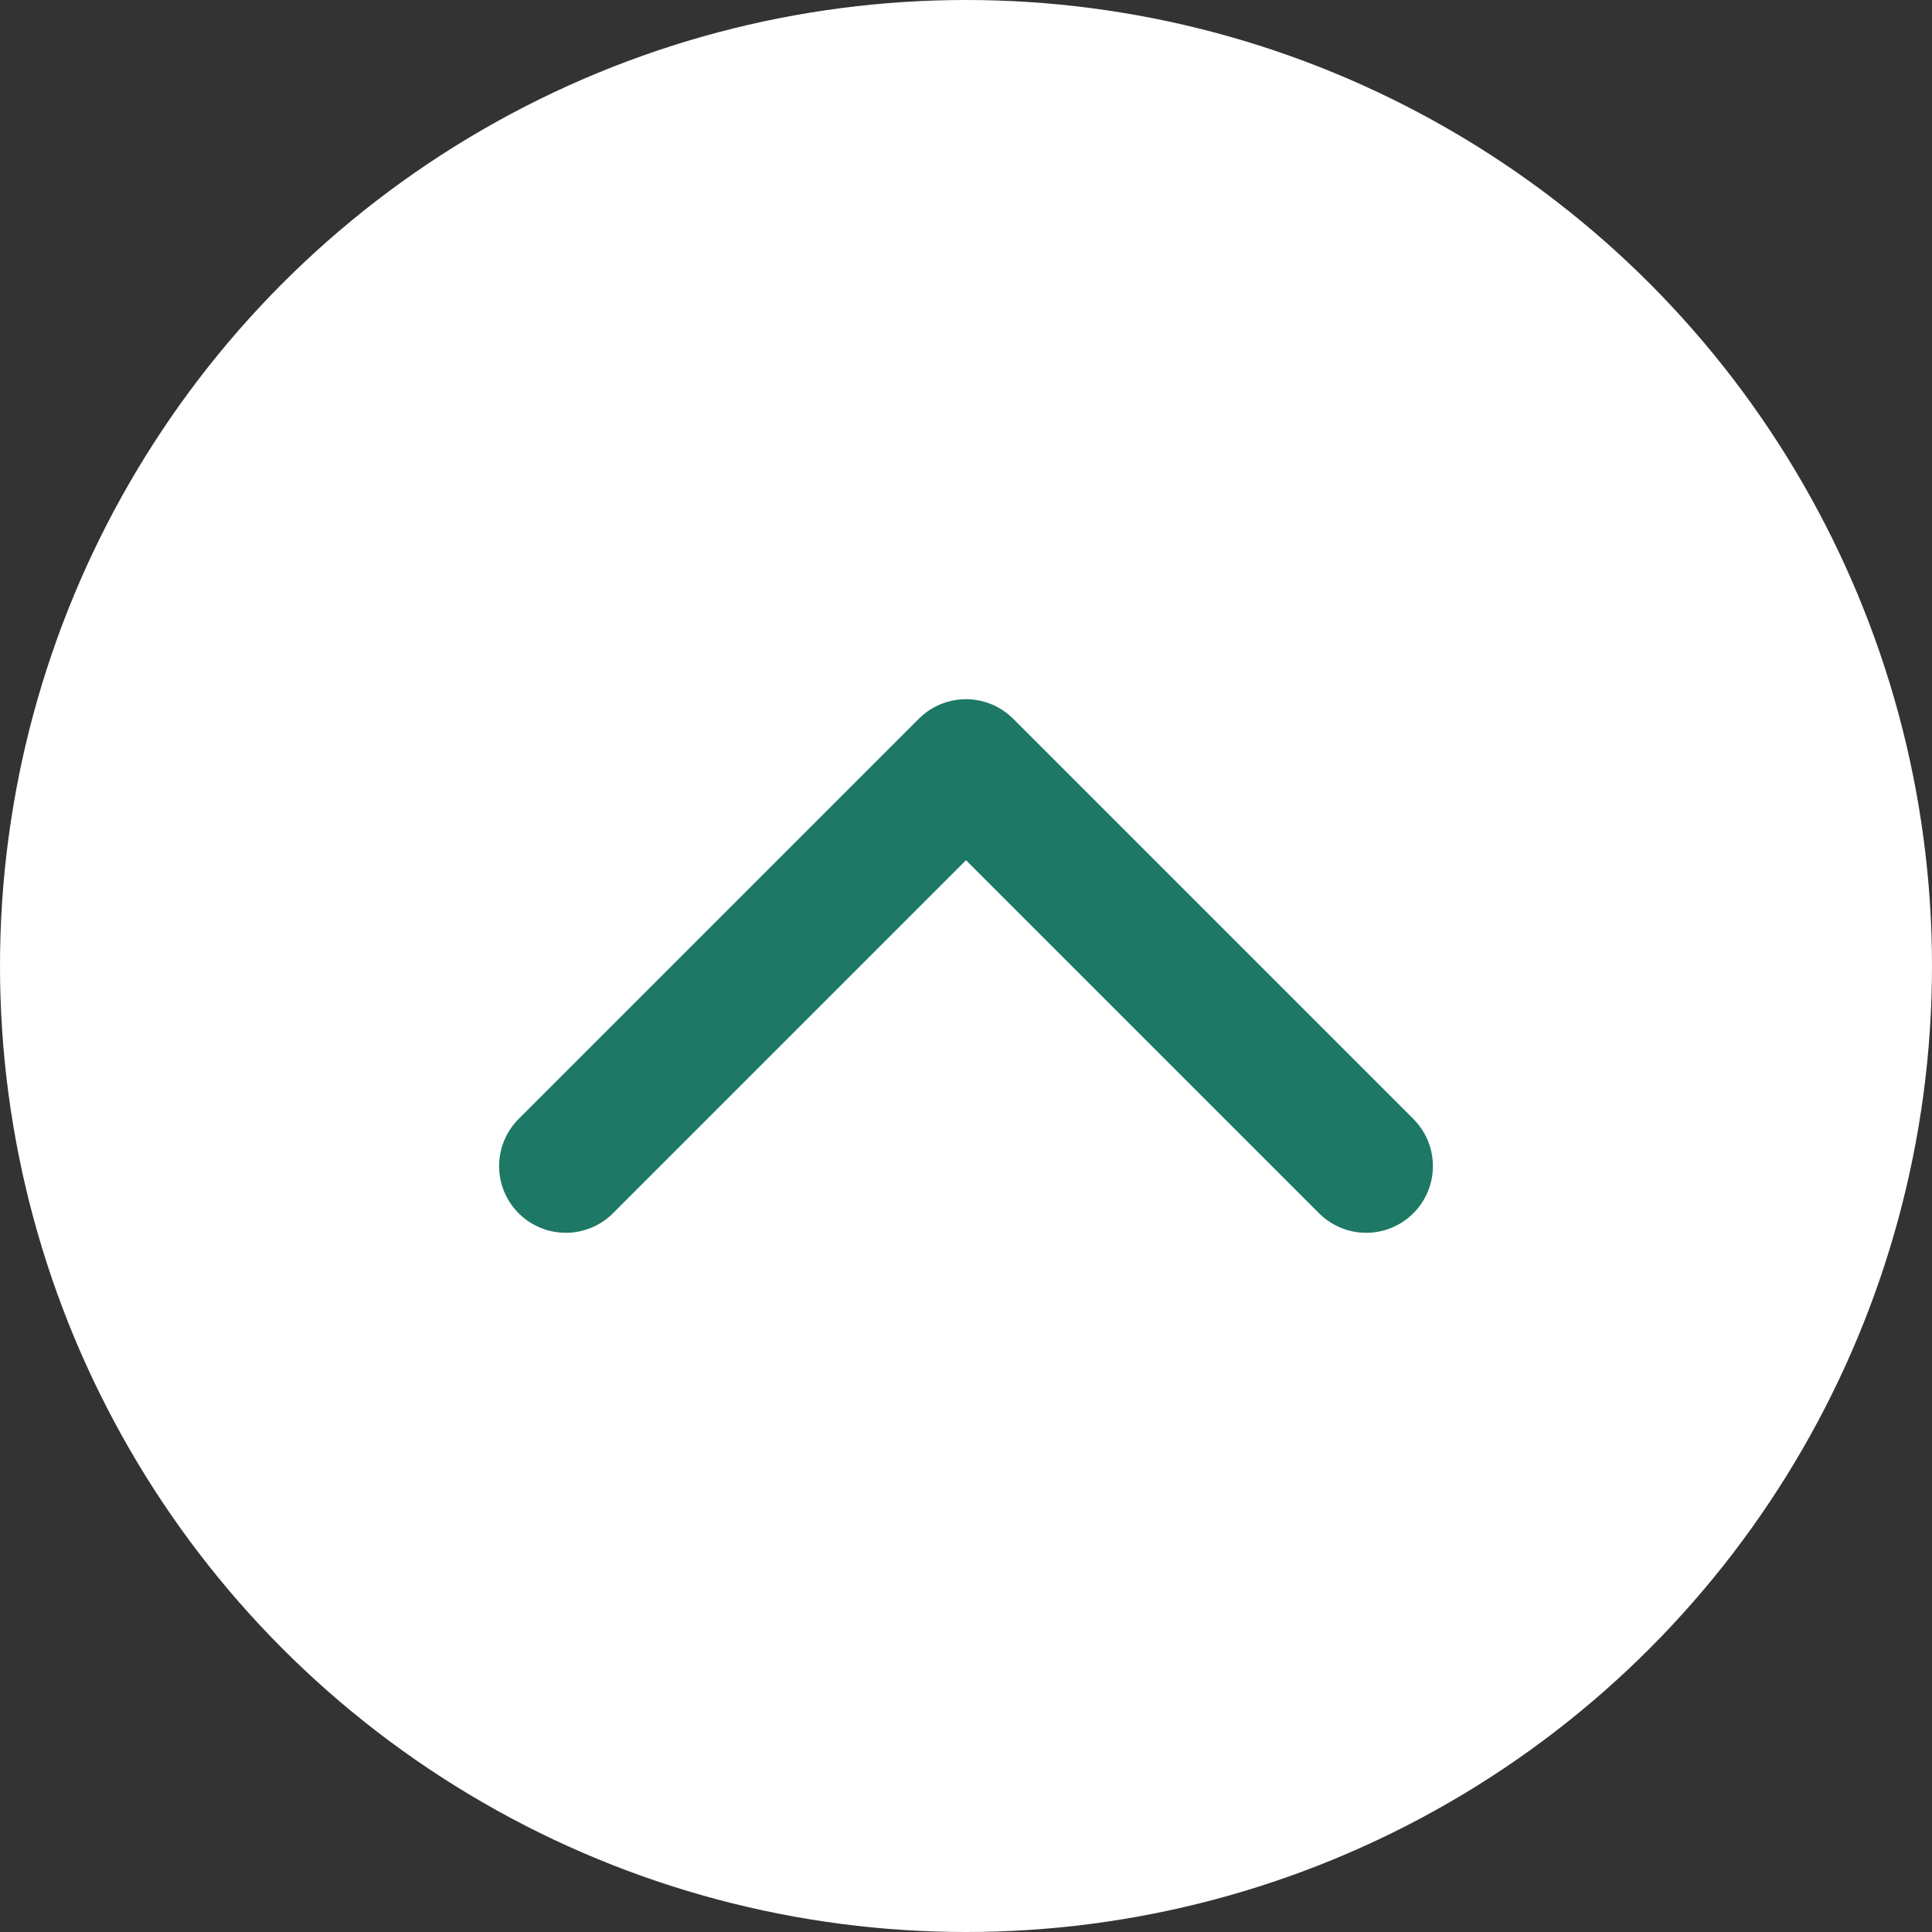 <?xml version="1.0" encoding="UTF-8"?> <svg xmlns="http://www.w3.org/2000/svg" width="70" height="70" viewBox="0 0 70 70" fill="none"><rect x="0" y="0" width="70" height="70" fill="#333333" stroke="none"/><circle cx="35" cy="35" r="35" fill="white"></circle><path d="M49.5 42.25L35 27.75L20.5 42.25" stroke="#1E7866" stroke-width="4.833" stroke-linecap="round" stroke-linejoin="round"></path></svg> 